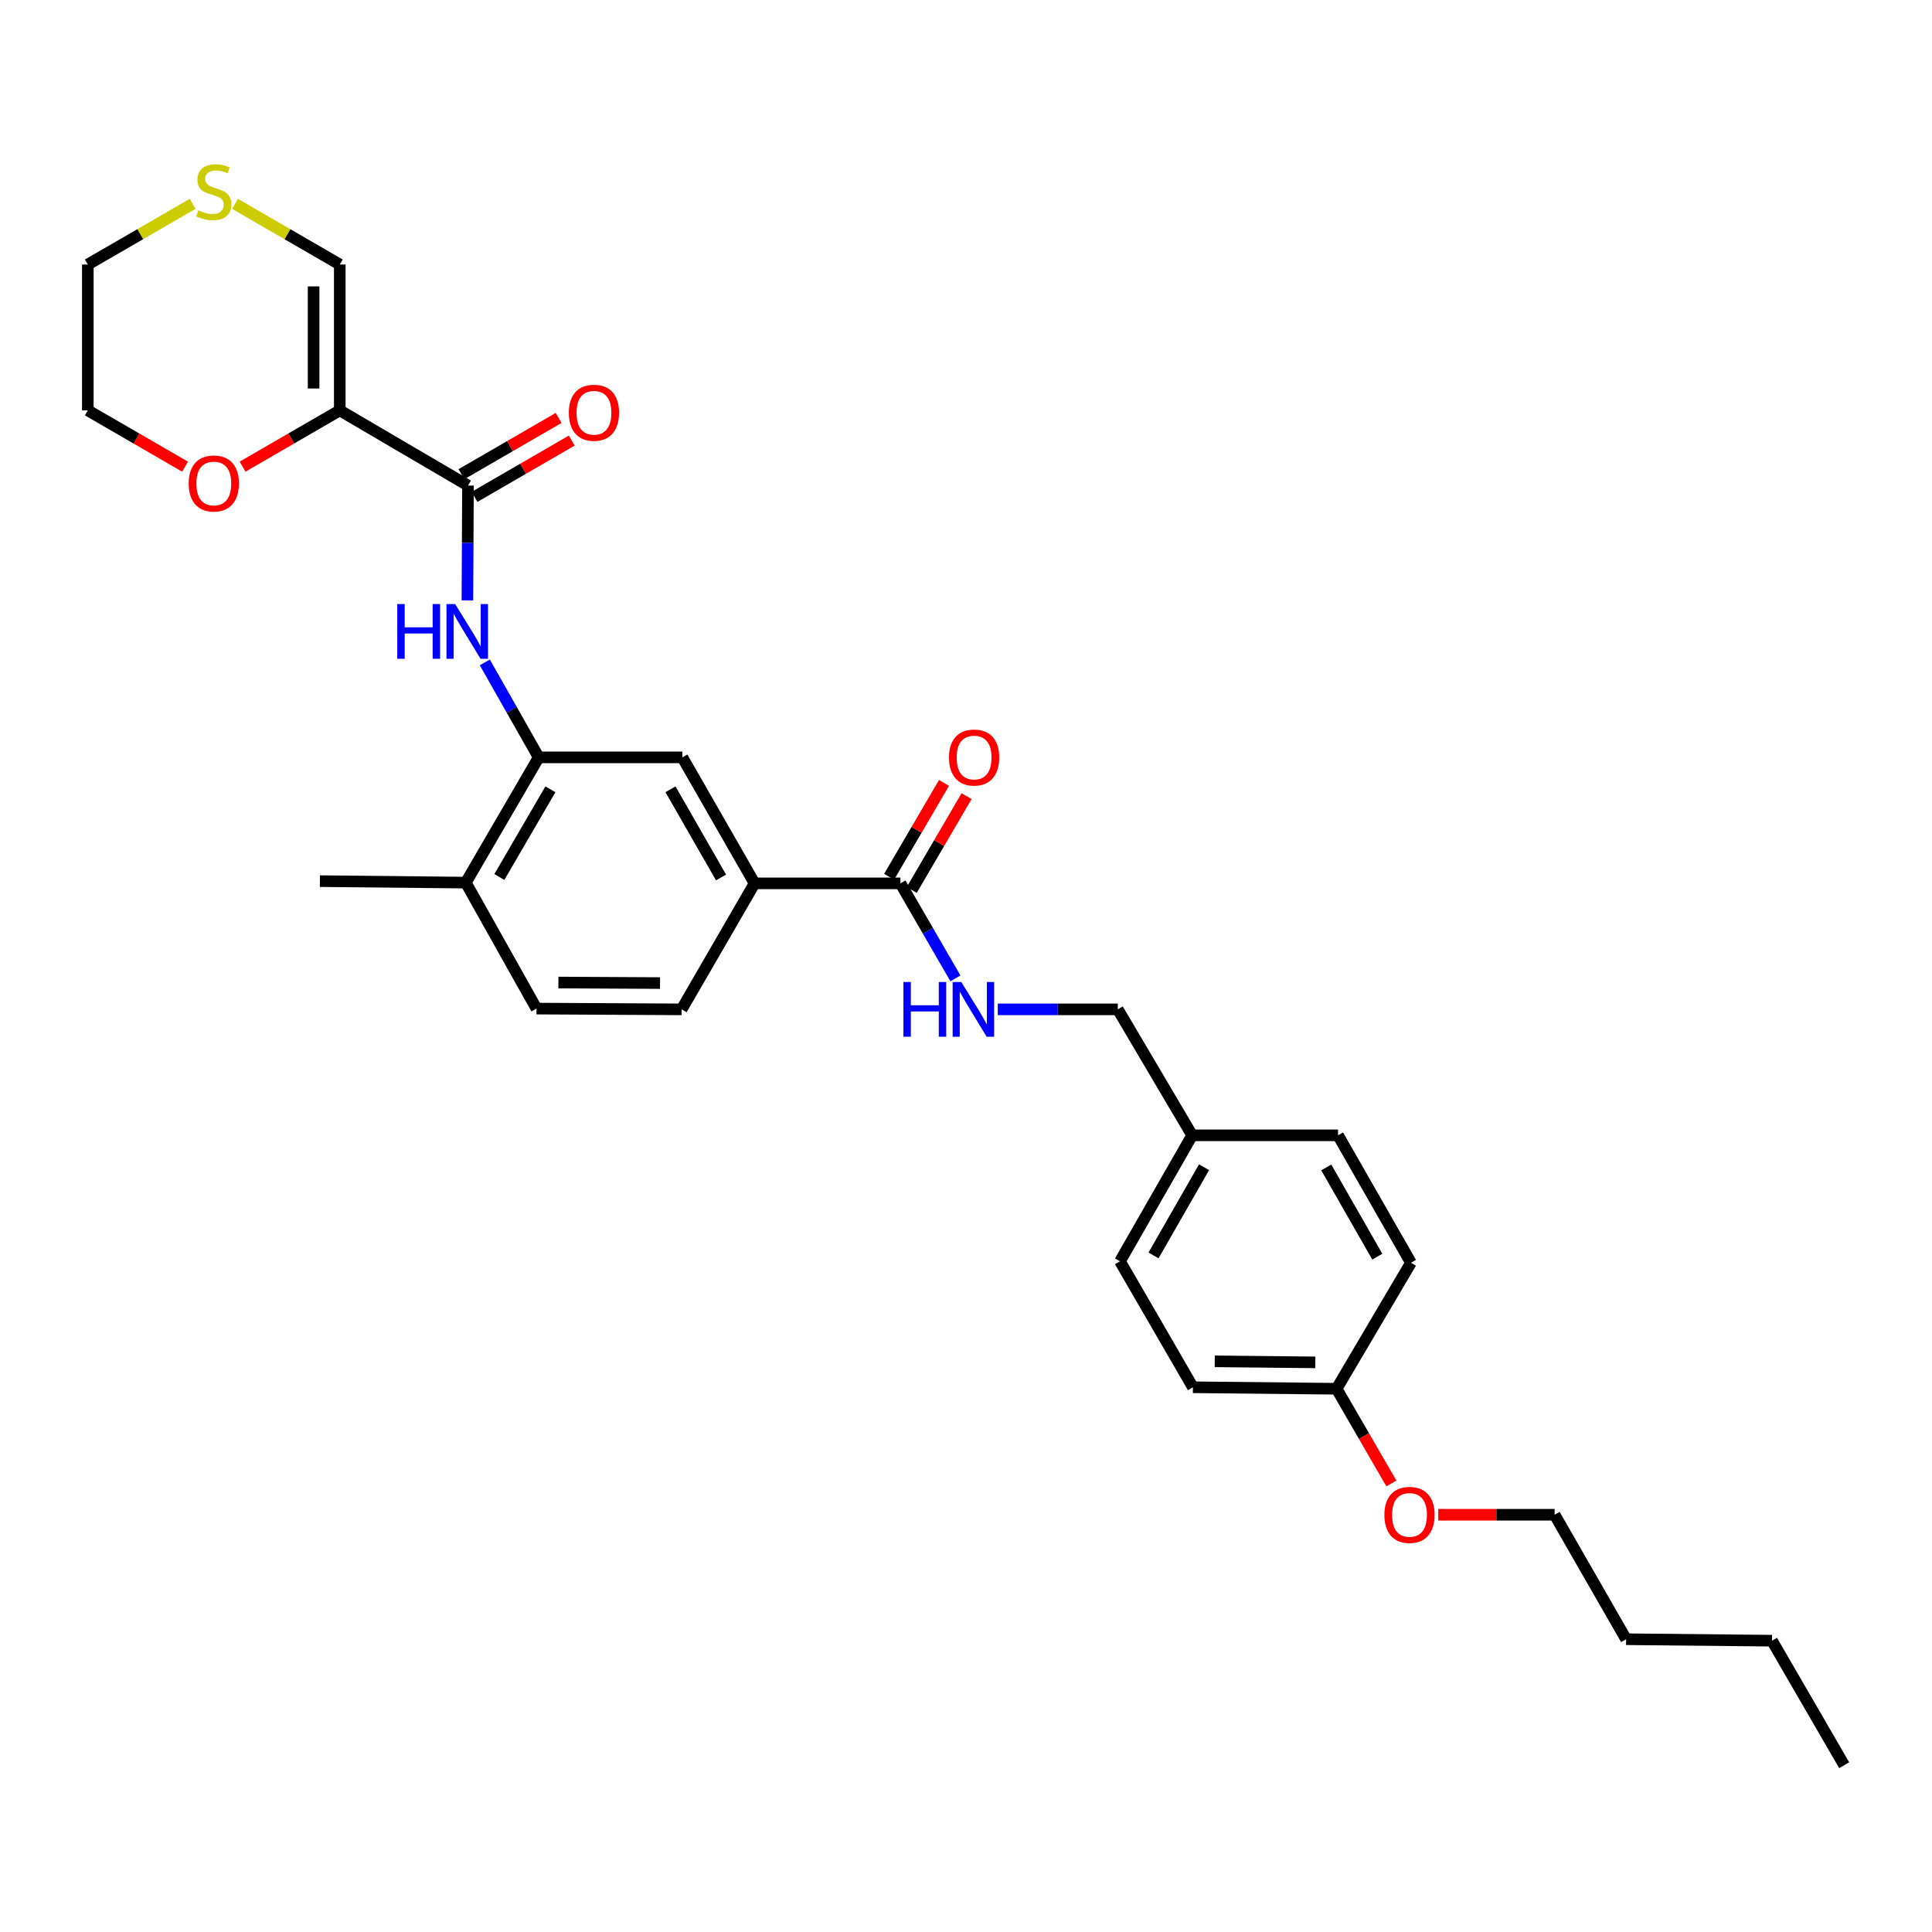 <?xml version='1.0' encoding='iso-8859-1'?>
<svg version='1.1' baseProfile='full'
              xmlns='http://www.w3.org/2000/svg'
                      xmlns:rdkit='http://www.rdkit.org/xml'
                      xmlns:xlink='http://www.w3.org/1999/xlink'
                  xml:space='preserve'
width='1000px' height='1000px' viewBox='0 0 1000 1000'>
<!-- END OF HEADER -->
<rect style='opacity:1.0;fill:#FFFFFF;stroke:none' width='1000' height='1000' x='0' y='0'> </rect>
<path class='bond-0' d='M 175.865,212.409 L 242.229,251.319' style='fill:none;fill-rule:evenodd;stroke:#000000;stroke-width:6px;stroke-linecap:butt;stroke-linejoin:miter;stroke-opacity:1' />
<path class='bond-7' d='M 175.865,212.409 L 175.865,136.913' style='fill:none;fill-rule:evenodd;stroke:#000000;stroke-width:6px;stroke-linecap:butt;stroke-linejoin:miter;stroke-opacity:1' />
<path class='bond-7' d='M 162.315,201.084 L 162.315,148.238' style='fill:none;fill-rule:evenodd;stroke:#000000;stroke-width:6px;stroke-linecap:butt;stroke-linejoin:miter;stroke-opacity:1' />
<path class='bond-8' d='M 175.865,212.409 L 150.708,226.978' style='fill:none;fill-rule:evenodd;stroke:#000000;stroke-width:6px;stroke-linecap:butt;stroke-linejoin:miter;stroke-opacity:1' />
<path class='bond-8' d='M 150.708,226.978 L 125.551,241.548' style='fill:none;fill-rule:evenodd;stroke:#FF0000;stroke-width:6px;stroke-linecap:butt;stroke-linejoin:miter;stroke-opacity:1' />
<path class='bond-1' d='M 242.229,251.319 L 242.078,281.043' style='fill:none;fill-rule:evenodd;stroke:#000000;stroke-width:6px;stroke-linecap:butt;stroke-linejoin:miter;stroke-opacity:1' />
<path class='bond-1' d='M 242.078,281.043 L 241.926,310.767' style='fill:none;fill-rule:evenodd;stroke:#0000FF;stroke-width:6px;stroke-linecap:butt;stroke-linejoin:miter;stroke-opacity:1' />
<path class='bond-11' d='M 245.624,257.182 L 270.781,242.612' style='fill:none;fill-rule:evenodd;stroke:#000000;stroke-width:6px;stroke-linecap:butt;stroke-linejoin:miter;stroke-opacity:1' />
<path class='bond-11' d='M 270.781,242.612 L 295.938,228.043' style='fill:none;fill-rule:evenodd;stroke:#FF0000;stroke-width:6px;stroke-linecap:butt;stroke-linejoin:miter;stroke-opacity:1' />
<path class='bond-11' d='M 238.833,245.457 L 263.99,230.887' style='fill:none;fill-rule:evenodd;stroke:#000000;stroke-width:6px;stroke-linecap:butt;stroke-linejoin:miter;stroke-opacity:1' />
<path class='bond-11' d='M 263.99,230.887 L 289.147,216.317' style='fill:none;fill-rule:evenodd;stroke:#FF0000;stroke-width:6px;stroke-linecap:butt;stroke-linejoin:miter;stroke-opacity:1' />
<path class='bond-2' d='M 250.942,342.849 L 264.889,367.43' style='fill:none;fill-rule:evenodd;stroke:#0000FF;stroke-width:6px;stroke-linecap:butt;stroke-linejoin:miter;stroke-opacity:1' />
<path class='bond-2' d='M 264.889,367.43 L 278.836,392.012' style='fill:none;fill-rule:evenodd;stroke:#000000;stroke-width:6px;stroke-linecap:butt;stroke-linejoin:miter;stroke-opacity:1' />
<path class='bond-5' d='M 278.836,392.012 L 353.18,392.012' style='fill:none;fill-rule:evenodd;stroke:#000000;stroke-width:6px;stroke-linecap:butt;stroke-linejoin:miter;stroke-opacity:1' />
<path class='bond-10' d='M 278.836,392.012 L 241.092,456.841' style='fill:none;fill-rule:evenodd;stroke:#000000;stroke-width:6px;stroke-linecap:butt;stroke-linejoin:miter;stroke-opacity:1' />
<path class='bond-10' d='M 284.884,408.554 L 258.463,453.934' style='fill:none;fill-rule:evenodd;stroke:#000000;stroke-width:6px;stroke-linecap:butt;stroke-linejoin:miter;stroke-opacity:1' />
<path class='bond-3' d='M 466.065,457.225 L 390.57,457.225' style='fill:none;fill-rule:evenodd;stroke:#000000;stroke-width:6px;stroke-linecap:butt;stroke-linejoin:miter;stroke-opacity:1' />
<path class='bond-6' d='M 466.065,457.225 L 480.3,481.813' style='fill:none;fill-rule:evenodd;stroke:#000000;stroke-width:6px;stroke-linecap:butt;stroke-linejoin:miter;stroke-opacity:1' />
<path class='bond-6' d='M 480.3,481.813 L 494.535,506.401' style='fill:none;fill-rule:evenodd;stroke:#0000FF;stroke-width:6px;stroke-linecap:butt;stroke-linejoin:miter;stroke-opacity:1' />
<path class='bond-12' d='M 471.914,460.644 L 486.111,436.362' style='fill:none;fill-rule:evenodd;stroke:#000000;stroke-width:6px;stroke-linecap:butt;stroke-linejoin:miter;stroke-opacity:1' />
<path class='bond-12' d='M 486.111,436.362 L 500.308,412.08' style='fill:none;fill-rule:evenodd;stroke:#FF0000;stroke-width:6px;stroke-linecap:butt;stroke-linejoin:miter;stroke-opacity:1' />
<path class='bond-12' d='M 460.216,453.805 L 474.413,429.523' style='fill:none;fill-rule:evenodd;stroke:#000000;stroke-width:6px;stroke-linecap:butt;stroke-linejoin:miter;stroke-opacity:1' />
<path class='bond-12' d='M 474.413,429.523 L 488.61,405.241' style='fill:none;fill-rule:evenodd;stroke:#FF0000;stroke-width:6px;stroke-linecap:butt;stroke-linejoin:miter;stroke-opacity:1' />
<path class='bond-4' d='M 390.57,457.225 L 353.18,392.012' style='fill:none;fill-rule:evenodd;stroke:#000000;stroke-width:6px;stroke-linecap:butt;stroke-linejoin:miter;stroke-opacity:1' />
<path class='bond-4' d='M 373.206,454.182 L 347.033,408.534' style='fill:none;fill-rule:evenodd;stroke:#000000;stroke-width:6px;stroke-linecap:butt;stroke-linejoin:miter;stroke-opacity:1' />
<path class='bond-31' d='M 390.57,457.225 L 352.811,522.445' style='fill:none;fill-rule:evenodd;stroke:#000000;stroke-width:6px;stroke-linecap:butt;stroke-linejoin:miter;stroke-opacity:1' />
<path class='bond-15' d='M 516.433,522.445 L 547.5,522.445' style='fill:none;fill-rule:evenodd;stroke:#0000FF;stroke-width:6px;stroke-linecap:butt;stroke-linejoin:miter;stroke-opacity:1' />
<path class='bond-15' d='M 547.5,522.445 L 578.567,522.445' style='fill:none;fill-rule:evenodd;stroke:#000000;stroke-width:6px;stroke-linecap:butt;stroke-linejoin:miter;stroke-opacity:1' />
<path class='bond-9' d='M 175.865,136.913 L 148.748,121.212' style='fill:none;fill-rule:evenodd;stroke:#000000;stroke-width:6px;stroke-linecap:butt;stroke-linejoin:miter;stroke-opacity:1' />
<path class='bond-9' d='M 148.748,121.212 L 121.631,105.51' style='fill:none;fill-rule:evenodd;stroke:#CCCC00;stroke-width:6px;stroke-linecap:butt;stroke-linejoin:miter;stroke-opacity:1' />
<path class='bond-24' d='M 95.783,241.55 L 70.619,226.979' style='fill:none;fill-rule:evenodd;stroke:#FF0000;stroke-width:6px;stroke-linecap:butt;stroke-linejoin:miter;stroke-opacity:1' />
<path class='bond-24' d='M 70.619,226.979 L 45.455,212.409' style='fill:none;fill-rule:evenodd;stroke:#000000;stroke-width:6px;stroke-linecap:butt;stroke-linejoin:miter;stroke-opacity:1' />
<path class='bond-30' d='M 99.703,105.509 L 72.579,121.211' style='fill:none;fill-rule:evenodd;stroke:#CCCC00;stroke-width:6px;stroke-linecap:butt;stroke-linejoin:miter;stroke-opacity:1' />
<path class='bond-30' d='M 72.579,121.211 L 45.455,136.913' style='fill:none;fill-rule:evenodd;stroke:#000000;stroke-width:6px;stroke-linecap:butt;stroke-linejoin:miter;stroke-opacity:1' />
<path class='bond-14' d='M 241.092,456.841 L 277.684,522.046' style='fill:none;fill-rule:evenodd;stroke:#000000;stroke-width:6px;stroke-linecap:butt;stroke-linejoin:miter;stroke-opacity:1' />
<path class='bond-25' d='M 241.092,456.841 L 165.582,456.08' style='fill:none;fill-rule:evenodd;stroke:#000000;stroke-width:6px;stroke-linecap:butt;stroke-linejoin:miter;stroke-opacity:1' />
<path class='bond-13' d='M 352.811,522.445 L 277.684,522.046' style='fill:none;fill-rule:evenodd;stroke:#000000;stroke-width:6px;stroke-linecap:butt;stroke-linejoin:miter;stroke-opacity:1' />
<path class='bond-13' d='M 341.614,508.835 L 289.025,508.556' style='fill:none;fill-rule:evenodd;stroke:#000000;stroke-width:6px;stroke-linecap:butt;stroke-linejoin:miter;stroke-opacity:1' />
<path class='bond-16' d='M 578.567,522.445 L 617.063,587.642' style='fill:none;fill-rule:evenodd;stroke:#000000;stroke-width:6px;stroke-linecap:butt;stroke-linejoin:miter;stroke-opacity:1' />
<path class='bond-18' d='M 617.063,587.642 L 692.574,587.642' style='fill:none;fill-rule:evenodd;stroke:#000000;stroke-width:6px;stroke-linecap:butt;stroke-linejoin:miter;stroke-opacity:1' />
<path class='bond-19' d='M 617.063,587.642 L 579.703,652.855' style='fill:none;fill-rule:evenodd;stroke:#000000;stroke-width:6px;stroke-linecap:butt;stroke-linejoin:miter;stroke-opacity:1' />
<path class='bond-19' d='M 623.216,604.16 L 597.064,649.808' style='fill:none;fill-rule:evenodd;stroke:#000000;stroke-width:6px;stroke-linecap:butt;stroke-linejoin:miter;stroke-opacity:1' />
<path class='bond-17' d='M 691.821,718.82 L 617.455,718.052' style='fill:none;fill-rule:evenodd;stroke:#000000;stroke-width:6px;stroke-linecap:butt;stroke-linejoin:miter;stroke-opacity:1' />
<path class='bond-17' d='M 680.806,705.156 L 628.75,704.618' style='fill:none;fill-rule:evenodd;stroke:#000000;stroke-width:6px;stroke-linecap:butt;stroke-linejoin:miter;stroke-opacity:1' />
<path class='bond-22' d='M 691.821,718.82 L 706.001,743.324' style='fill:none;fill-rule:evenodd;stroke:#000000;stroke-width:6px;stroke-linecap:butt;stroke-linejoin:miter;stroke-opacity:1' />
<path class='bond-22' d='M 706.001,743.324 L 720.181,767.829' style='fill:none;fill-rule:evenodd;stroke:#FF0000;stroke-width:6px;stroke-linecap:butt;stroke-linejoin:miter;stroke-opacity:1' />
<path class='bond-32' d='M 691.821,718.82 L 730.31,653.607' style='fill:none;fill-rule:evenodd;stroke:#000000;stroke-width:6px;stroke-linecap:butt;stroke-linejoin:miter;stroke-opacity:1' />
<path class='bond-21' d='M 692.574,587.642 L 730.31,653.607' style='fill:none;fill-rule:evenodd;stroke:#000000;stroke-width:6px;stroke-linecap:butt;stroke-linejoin:miter;stroke-opacity:1' />
<path class='bond-21' d='M 686.473,604.265 L 712.888,650.441' style='fill:none;fill-rule:evenodd;stroke:#000000;stroke-width:6px;stroke-linecap:butt;stroke-linejoin:miter;stroke-opacity:1' />
<path class='bond-20' d='M 579.703,652.855 L 617.455,718.052' style='fill:none;fill-rule:evenodd;stroke:#000000;stroke-width:6px;stroke-linecap:butt;stroke-linejoin:miter;stroke-opacity:1' />
<path class='bond-26' d='M 744.435,784.032 L 774.556,784.032' style='fill:none;fill-rule:evenodd;stroke:#FF0000;stroke-width:6px;stroke-linecap:butt;stroke-linejoin:miter;stroke-opacity:1' />
<path class='bond-26' d='M 774.556,784.032 L 804.676,784.032' style='fill:none;fill-rule:evenodd;stroke:#000000;stroke-width:6px;stroke-linecap:butt;stroke-linejoin:miter;stroke-opacity:1' />
<path class='bond-23' d='M 45.455,136.913 L 45.455,212.409' style='fill:none;fill-rule:evenodd;stroke:#000000;stroke-width:6px;stroke-linecap:butt;stroke-linejoin:miter;stroke-opacity:1' />
<path class='bond-27' d='M 804.676,784.032 L 841.675,848.462' style='fill:none;fill-rule:evenodd;stroke:#000000;stroke-width:6px;stroke-linecap:butt;stroke-linejoin:miter;stroke-opacity:1' />
<path class='bond-28' d='M 841.675,848.462 L 917.185,849.215' style='fill:none;fill-rule:evenodd;stroke:#000000;stroke-width:6px;stroke-linecap:butt;stroke-linejoin:miter;stroke-opacity:1' />
<path class='bond-29' d='M 917.185,849.215 L 954.545,913.675' style='fill:none;fill-rule:evenodd;stroke:#000000;stroke-width:6px;stroke-linecap:butt;stroke-linejoin:miter;stroke-opacity:1' />
<path  class='atom-2' d='M 205.625 312.655
L 209.465 312.655
L 209.465 324.695
L 223.945 324.695
L 223.945 312.655
L 227.785 312.655
L 227.785 340.975
L 223.945 340.975
L 223.945 327.895
L 209.465 327.895
L 209.465 340.975
L 205.625 340.975
L 205.625 312.655
' fill='#0000FF'/>
<path  class='atom-2' d='M 235.585 312.655
L 244.865 327.655
Q 245.785 329.135, 247.265 331.815
Q 248.745 334.495, 248.825 334.655
L 248.825 312.655
L 252.585 312.655
L 252.585 340.975
L 248.705 340.975
L 238.745 324.575
Q 237.585 322.655, 236.345 320.455
Q 235.145 318.255, 234.785 317.575
L 234.785 340.975
L 231.105 340.975
L 231.105 312.655
L 235.585 312.655
' fill='#0000FF'/>
<path  class='atom-7' d='M 467.604 508.285
L 471.444 508.285
L 471.444 520.325
L 485.924 520.325
L 485.924 508.285
L 489.764 508.285
L 489.764 536.605
L 485.924 536.605
L 485.924 523.525
L 471.444 523.525
L 471.444 536.605
L 467.604 536.605
L 467.604 508.285
' fill='#0000FF'/>
<path  class='atom-7' d='M 497.564 508.285
L 506.844 523.285
Q 507.764 524.765, 509.244 527.445
Q 510.724 530.125, 510.804 530.285
L 510.804 508.285
L 514.564 508.285
L 514.564 536.605
L 510.684 536.605
L 500.724 520.205
Q 499.564 518.285, 498.324 516.085
Q 497.124 513.885, 496.764 513.205
L 496.764 536.605
L 493.084 536.605
L 493.084 508.285
L 497.564 508.285
' fill='#0000FF'/>
<path  class='atom-9' d='M 97.667 250.248
Q 97.667 243.448, 101.027 239.648
Q 104.387 235.848, 110.667 235.848
Q 116.947 235.848, 120.307 239.648
Q 123.667 243.448, 123.667 250.248
Q 123.667 257.128, 120.267 261.048
Q 116.867 264.928, 110.667 264.928
Q 104.427 264.928, 101.027 261.048
Q 97.667 257.168, 97.667 250.248
M 110.667 261.728
Q 114.987 261.728, 117.307 258.848
Q 119.667 255.928, 119.667 250.248
Q 119.667 244.688, 117.307 241.888
Q 114.987 239.048, 110.667 239.048
Q 106.347 239.048, 103.987 241.848
Q 101.667 244.648, 101.667 250.248
Q 101.667 255.968, 103.987 258.848
Q 106.347 261.728, 110.667 261.728
' fill='#FF0000'/>
<path  class='atom-10' d='M 102.667 108.882
Q 102.987 109.002, 104.307 109.562
Q 105.627 110.122, 107.067 110.482
Q 108.547 110.802, 109.987 110.802
Q 112.667 110.802, 114.227 109.522
Q 115.787 108.202, 115.787 105.922
Q 115.787 104.362, 114.987 103.402
Q 114.227 102.442, 113.027 101.922
Q 111.827 101.402, 109.827 100.802
Q 107.307 100.042, 105.787 99.322
Q 104.307 98.602, 103.227 97.082
Q 102.187 95.562, 102.187 93.002
Q 102.187 89.442, 104.587 87.242
Q 107.027 85.042, 111.827 85.042
Q 115.107 85.042, 118.827 86.602
L 117.907 89.682
Q 114.507 88.282, 111.947 88.282
Q 109.187 88.282, 107.667 89.442
Q 106.147 90.562, 106.187 92.522
Q 106.187 94.042, 106.947 94.962
Q 107.747 95.882, 108.867 96.402
Q 110.027 96.922, 111.947 97.522
Q 114.507 98.322, 116.027 99.122
Q 117.547 99.922, 118.627 101.562
Q 119.747 103.162, 119.747 105.922
Q 119.747 109.842, 117.107 111.962
Q 114.507 114.042, 110.147 114.042
Q 107.627 114.042, 105.707 113.482
Q 103.827 112.962, 101.587 112.042
L 102.667 108.882
' fill='#CCCC00'/>
<path  class='atom-12' d='M 294.426 213.64
Q 294.426 206.84, 297.786 203.04
Q 301.146 199.24, 307.426 199.24
Q 313.706 199.24, 317.066 203.04
Q 320.426 206.84, 320.426 213.64
Q 320.426 220.52, 317.026 224.44
Q 313.626 228.32, 307.426 228.32
Q 301.186 228.32, 297.786 224.44
Q 294.426 220.56, 294.426 213.64
M 307.426 225.12
Q 311.746 225.12, 314.066 222.24
Q 316.426 219.32, 316.426 213.64
Q 316.426 208.08, 314.066 205.28
Q 311.746 202.44, 307.426 202.44
Q 303.106 202.44, 300.746 205.24
Q 298.426 208.04, 298.426 213.64
Q 298.426 219.36, 300.746 222.24
Q 303.106 225.12, 307.426 225.12
' fill='#FF0000'/>
<path  class='atom-13' d='M 491.193 392.092
Q 491.193 385.292, 494.553 381.492
Q 497.913 377.692, 504.193 377.692
Q 510.473 377.692, 513.833 381.492
Q 517.193 385.292, 517.193 392.092
Q 517.193 398.972, 513.793 402.892
Q 510.393 406.772, 504.193 406.772
Q 497.953 406.772, 494.553 402.892
Q 491.193 399.012, 491.193 392.092
M 504.193 403.572
Q 508.513 403.572, 510.833 400.692
Q 513.193 397.772, 513.193 392.092
Q 513.193 386.532, 510.833 383.732
Q 508.513 380.892, 504.193 380.892
Q 499.873 380.892, 497.513 383.692
Q 495.193 386.492, 495.193 392.092
Q 495.193 397.812, 497.513 400.692
Q 499.873 403.572, 504.193 403.572
' fill='#FF0000'/>
<path  class='atom-23' d='M 716.557 784.112
Q 716.557 777.312, 719.917 773.512
Q 723.277 769.712, 729.557 769.712
Q 735.837 769.712, 739.197 773.512
Q 742.557 777.312, 742.557 784.112
Q 742.557 790.992, 739.157 794.912
Q 735.757 798.792, 729.557 798.792
Q 723.317 798.792, 719.917 794.912
Q 716.557 791.032, 716.557 784.112
M 729.557 795.592
Q 733.877 795.592, 736.197 792.712
Q 738.557 789.792, 738.557 784.112
Q 738.557 778.552, 736.197 775.752
Q 733.877 772.912, 729.557 772.912
Q 725.237 772.912, 722.877 775.712
Q 720.557 778.512, 720.557 784.112
Q 720.557 789.832, 722.877 792.712
Q 725.237 795.592, 729.557 795.592
' fill='#FF0000'/>
</svg>
